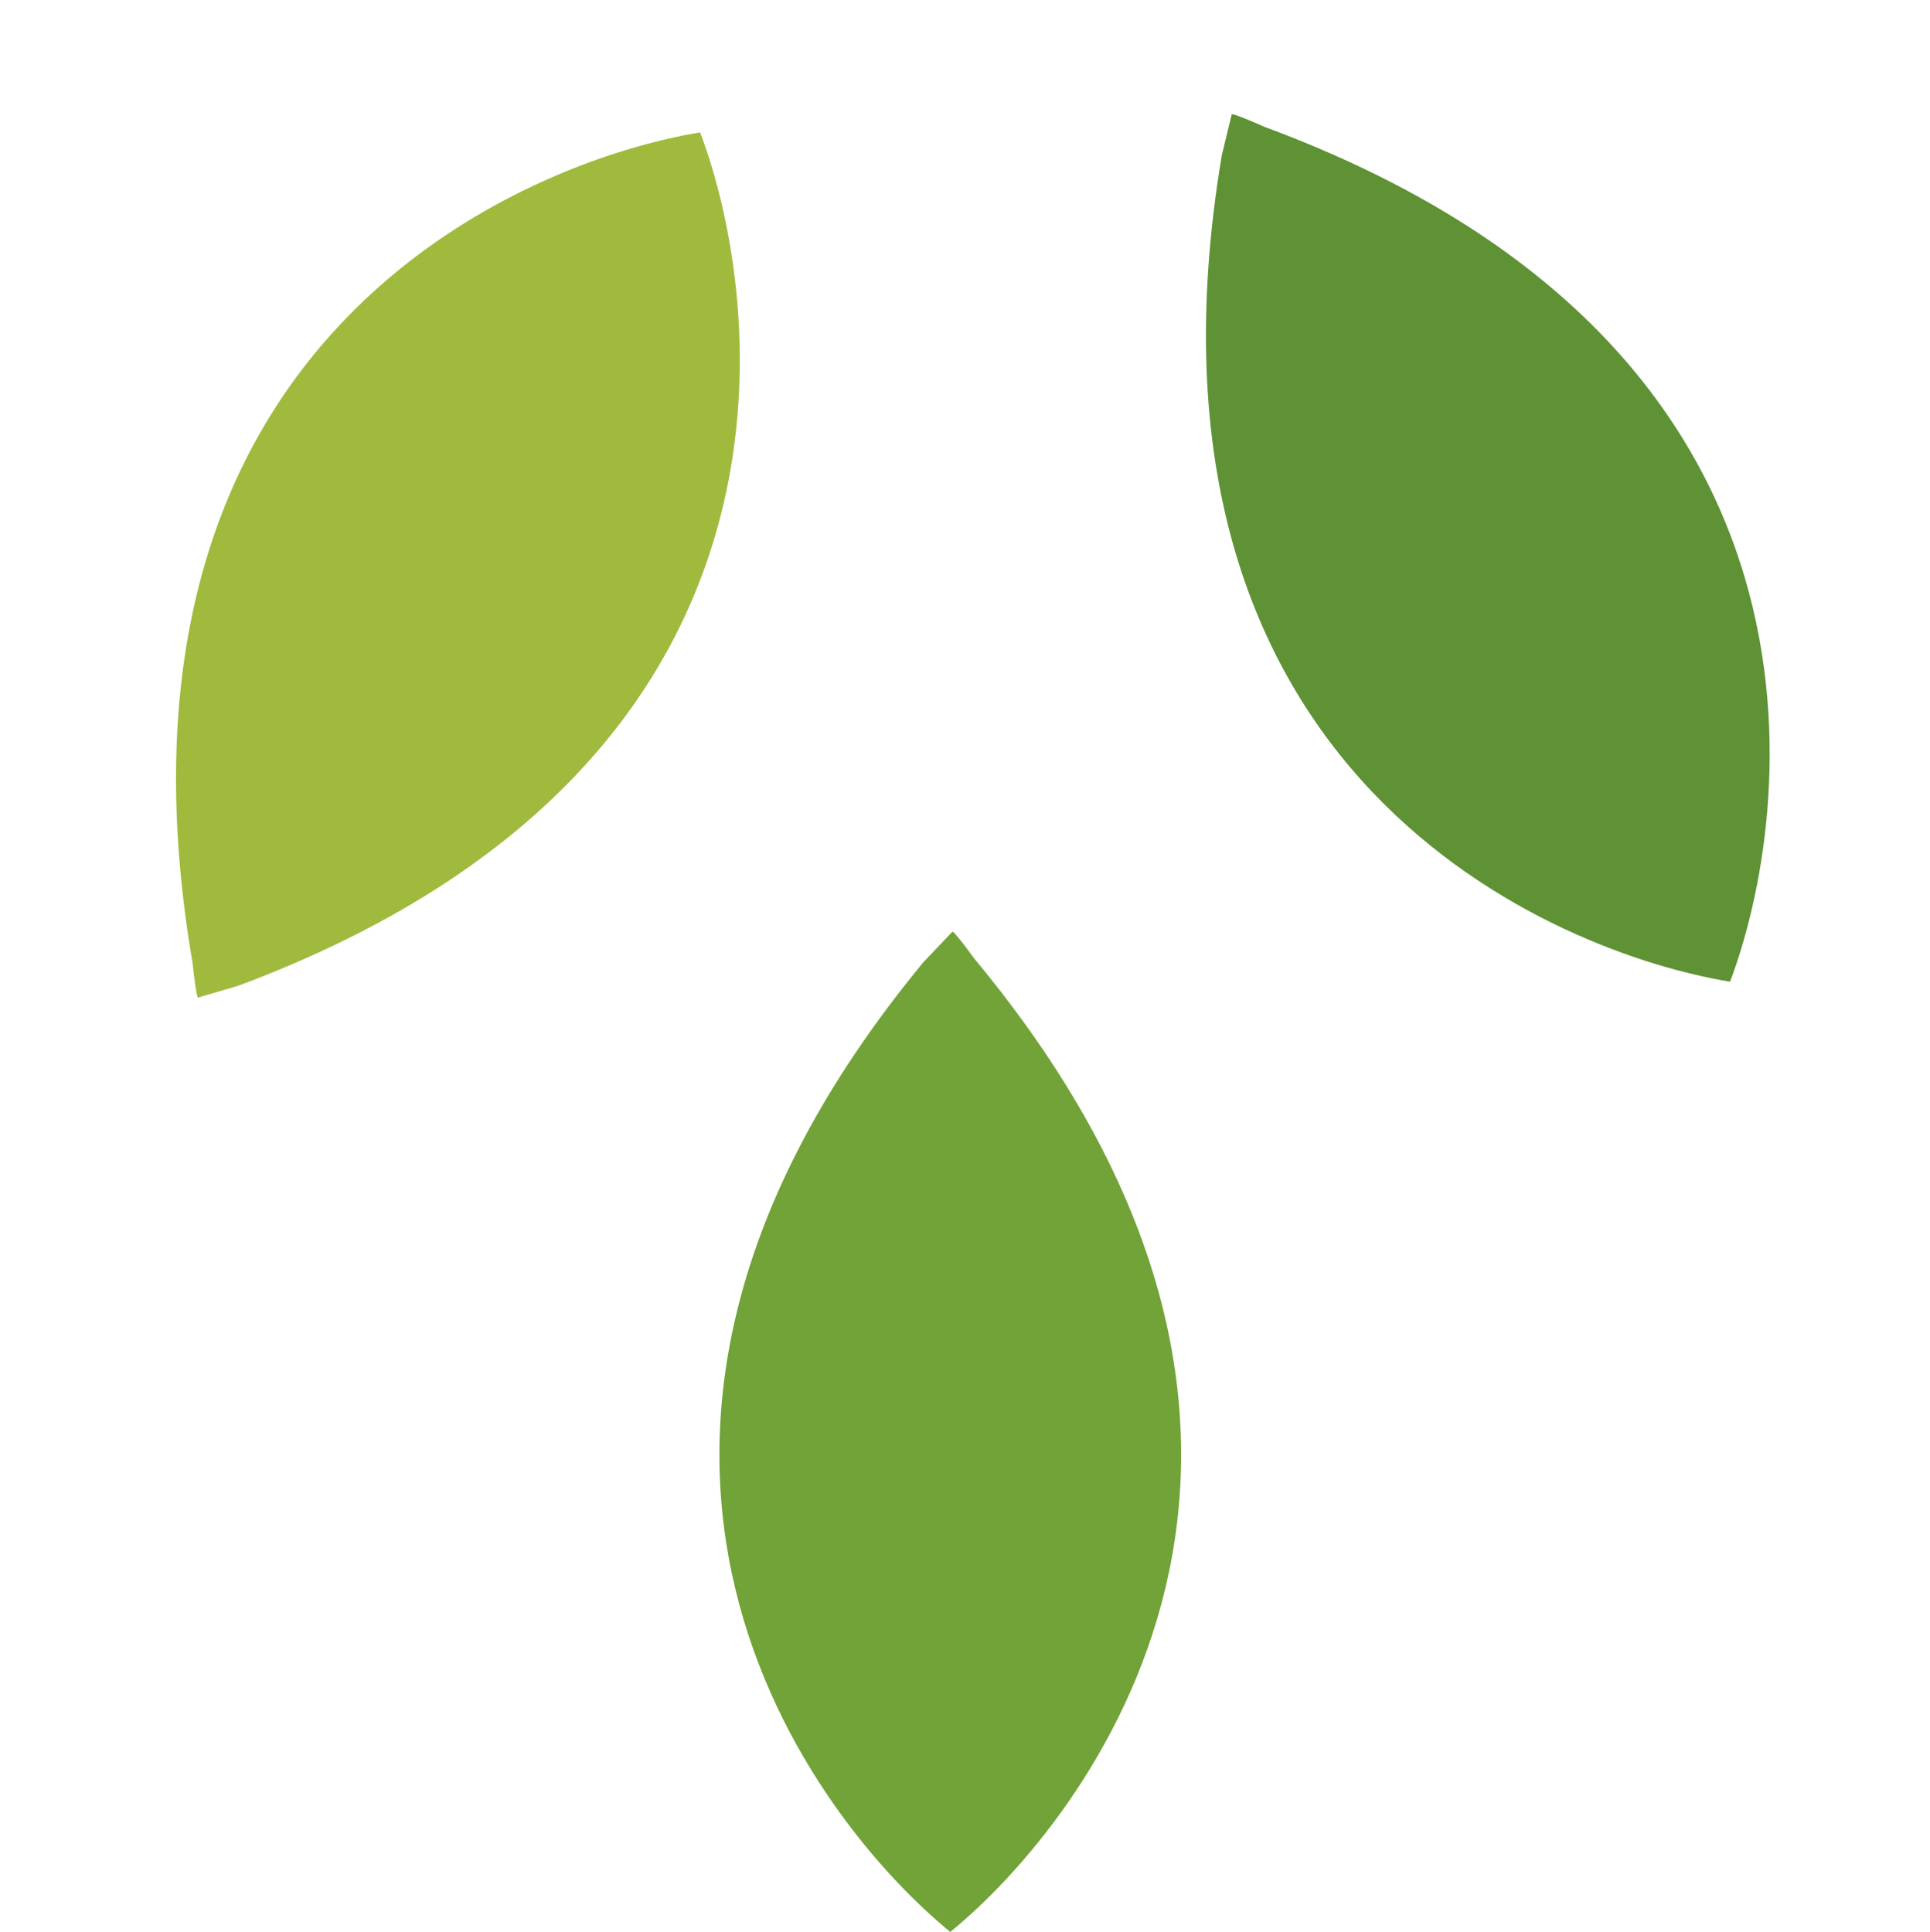 <?xml version="1.0" encoding="UTF-8"?> <svg xmlns="http://www.w3.org/2000/svg" width="38.583" height="38.628" viewBox="0 0 38.583 38.628"><defs><style>.a{fill:#5e9235;}.a,.b,.c{fill-rule:evenodd;}.b{fill:#a0ba3d;}.c{fill:#72a338;}</style></defs><g transform="translate(25.06 -6.102) rotate(60)"><g transform="translate(7.046 9.231) rotate(-90)"><path class="a" d="M4.659,0s.009-.048.44.542C13.235,10.342,7.306,17.8,4.616,20,1.93,17.805-3.975,10.379,4.074.615Z"></path></g><g transform="translate(16.043 28.968) rotate(150)"><path class="b" d="M4.659,0s.009-.048.44.542C13.235,10.342,7.306,17.8,4.616,20,1.93,17.805-3.975,10.379,4.074.615Z" transform="translate(0 0)"></path></g><g transform="translate(16.078 21.613) rotate(-60)"><path class="c" d="M4.659,0s.009-.048.44.542C13.235,10.342,7.306,17.8,4.616,20,1.93,17.805-3.975,10.379,4.074.615Z"></path></g></g></svg> 
